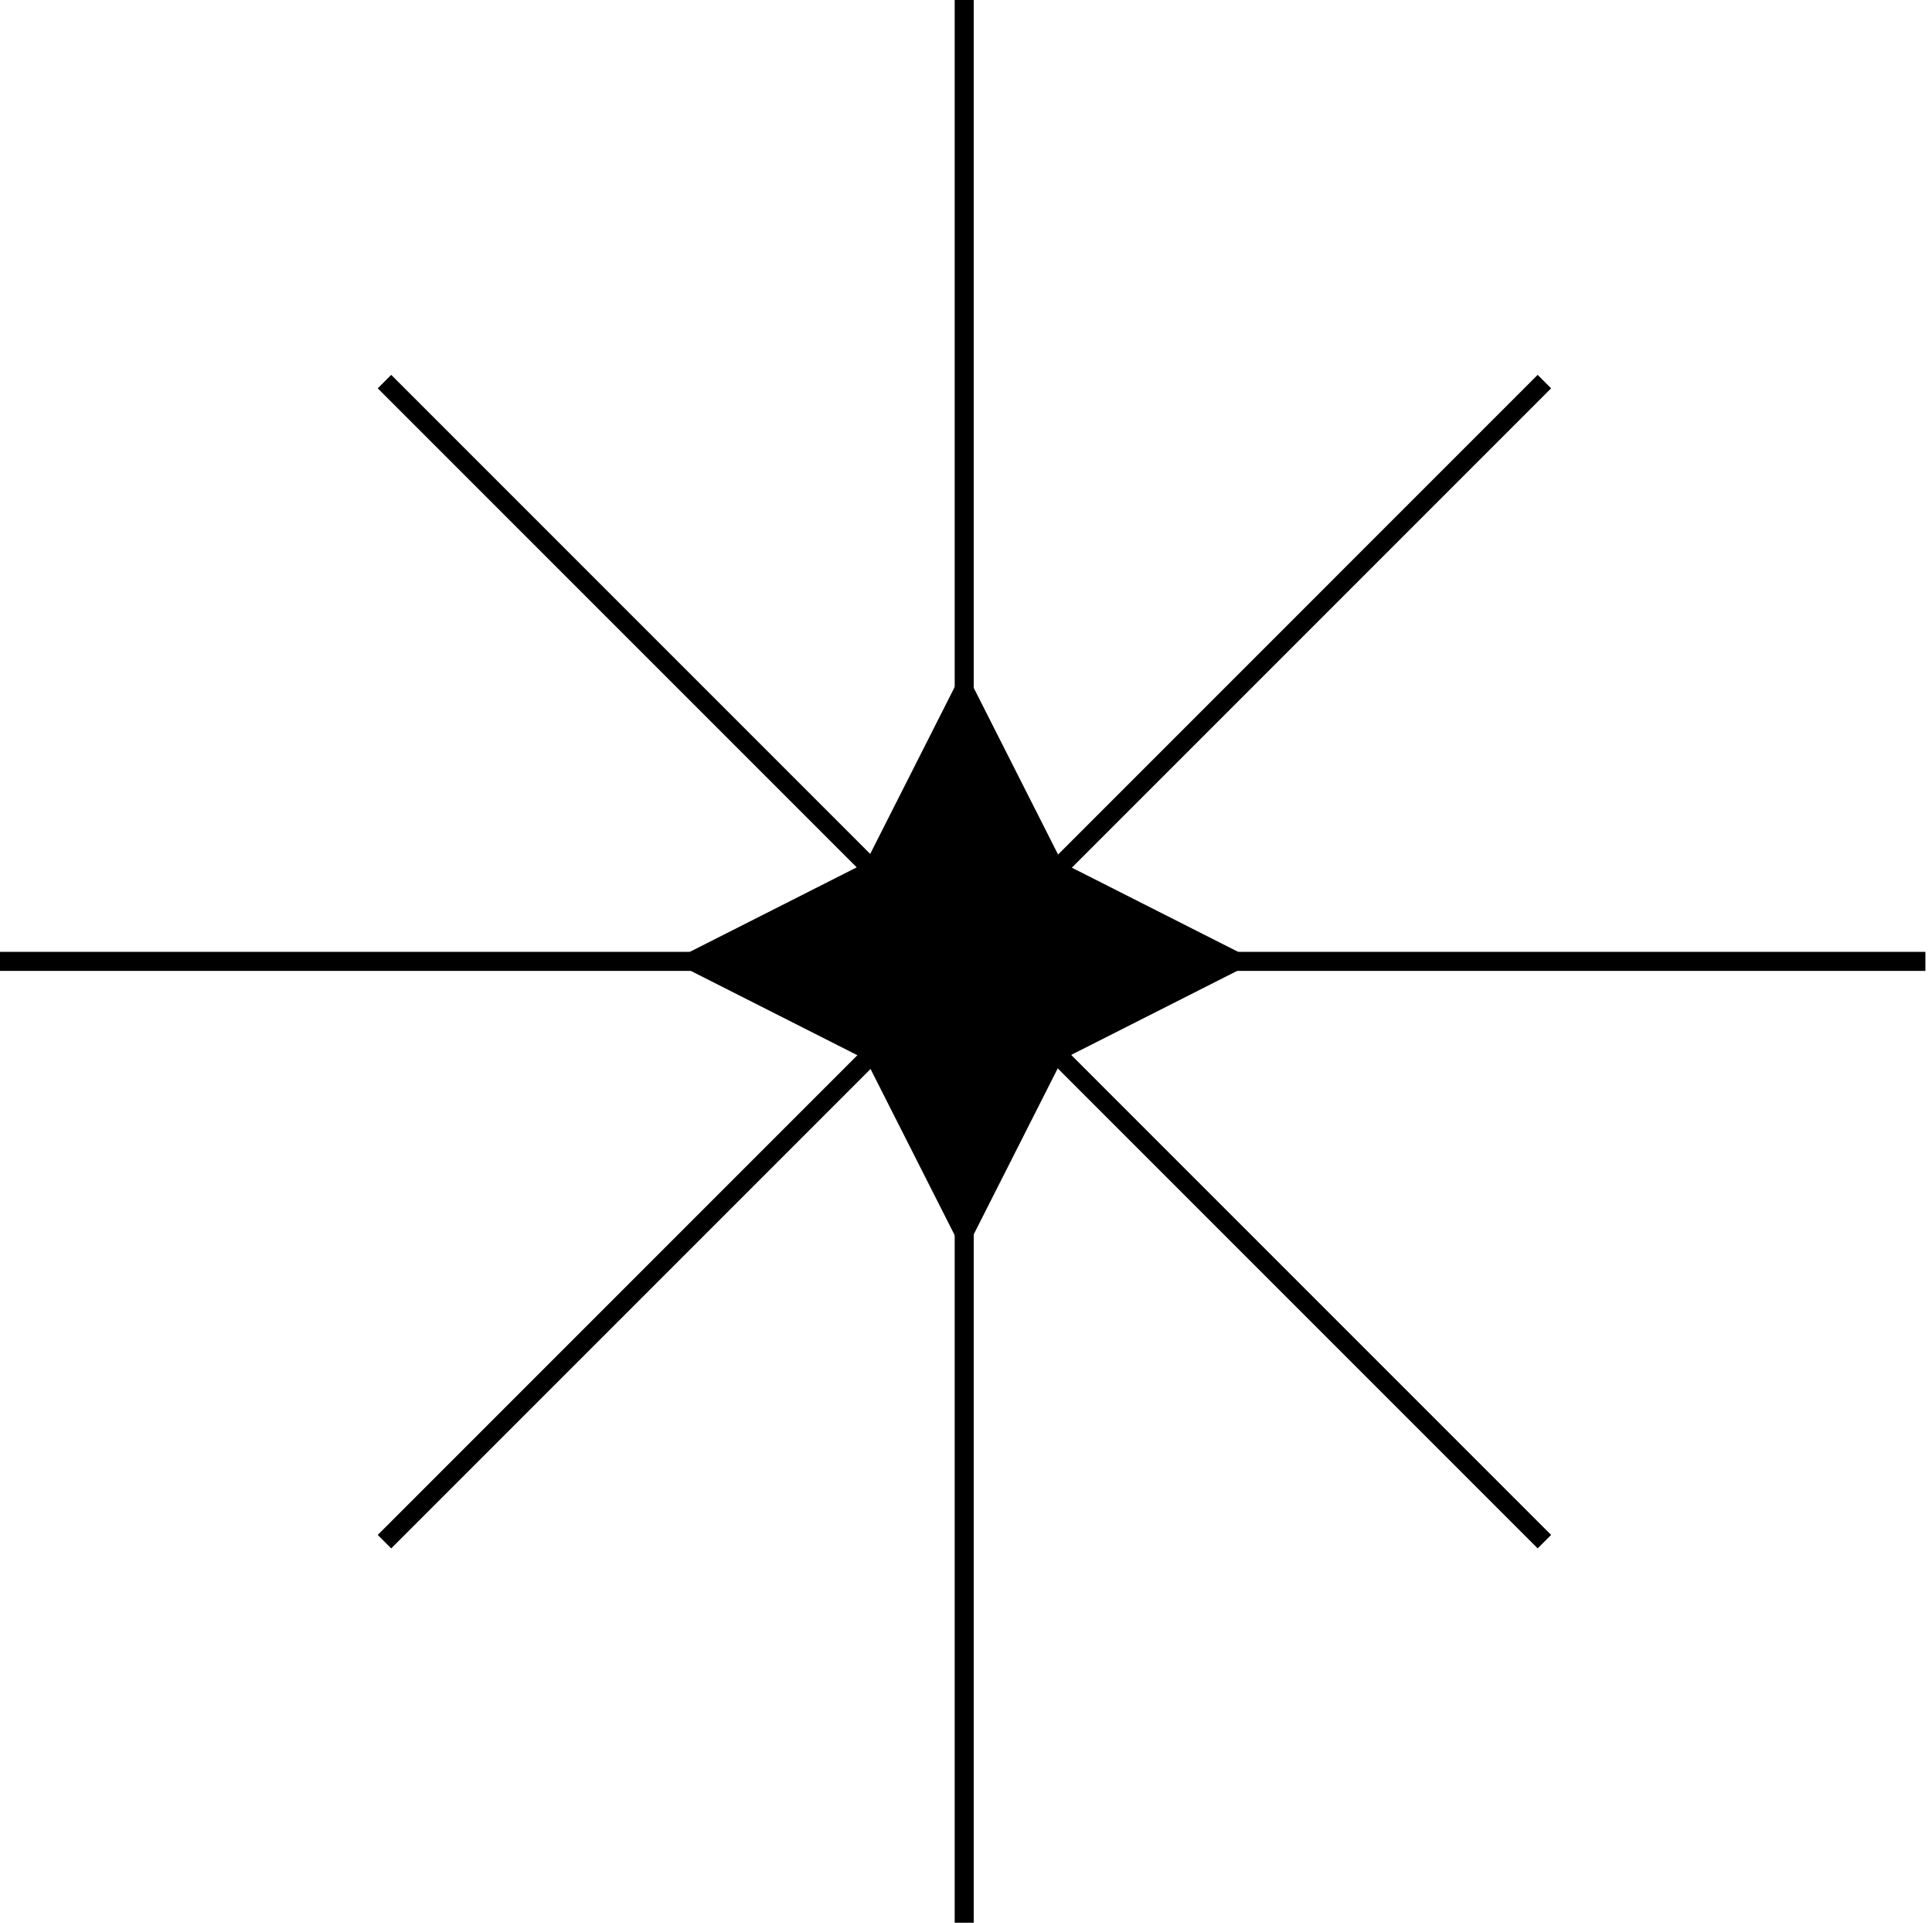 <?xml version="1.0" encoding="UTF-8"?> <svg xmlns="http://www.w3.org/2000/svg" width="203" height="202" viewBox="0 0 203 202" fill="none"> <path d="M72.773 100.973L91.412 91.538L91.705 91.39L91.853 91.098L101.288 72.458L110.723 91.098L110.871 91.39L111.164 91.538L129.803 100.973L111.164 110.408L110.871 110.556L110.723 110.849L101.288 129.488L91.853 110.849L91.705 110.556L91.412 110.408L72.773 100.973Z" fill="black" stroke="black" stroke-width="2"></path> <path d="M101.312 73.031V0" stroke="black" stroke-width="2"></path> <path d="M92.039 91.73L40.398 40.089" stroke="black" stroke-width="2"></path> <path d="M110.633 110.323L162.273 161.963" stroke="black" stroke-width="2"></path> <path d="M110.633 91.73L162.273 40.089" stroke="black" stroke-width="2"></path> <path d="M92.039 110.323L40.398 161.963" stroke="black" stroke-width="2"></path> <path d="M101.312 202V128.969" stroke="black" stroke-width="2"></path> <path d="M202.308 101L129.277 101" stroke="black" stroke-width="2"></path> <path d="M73.031 101L0 101" stroke="black" stroke-width="2"></path> </svg> 
